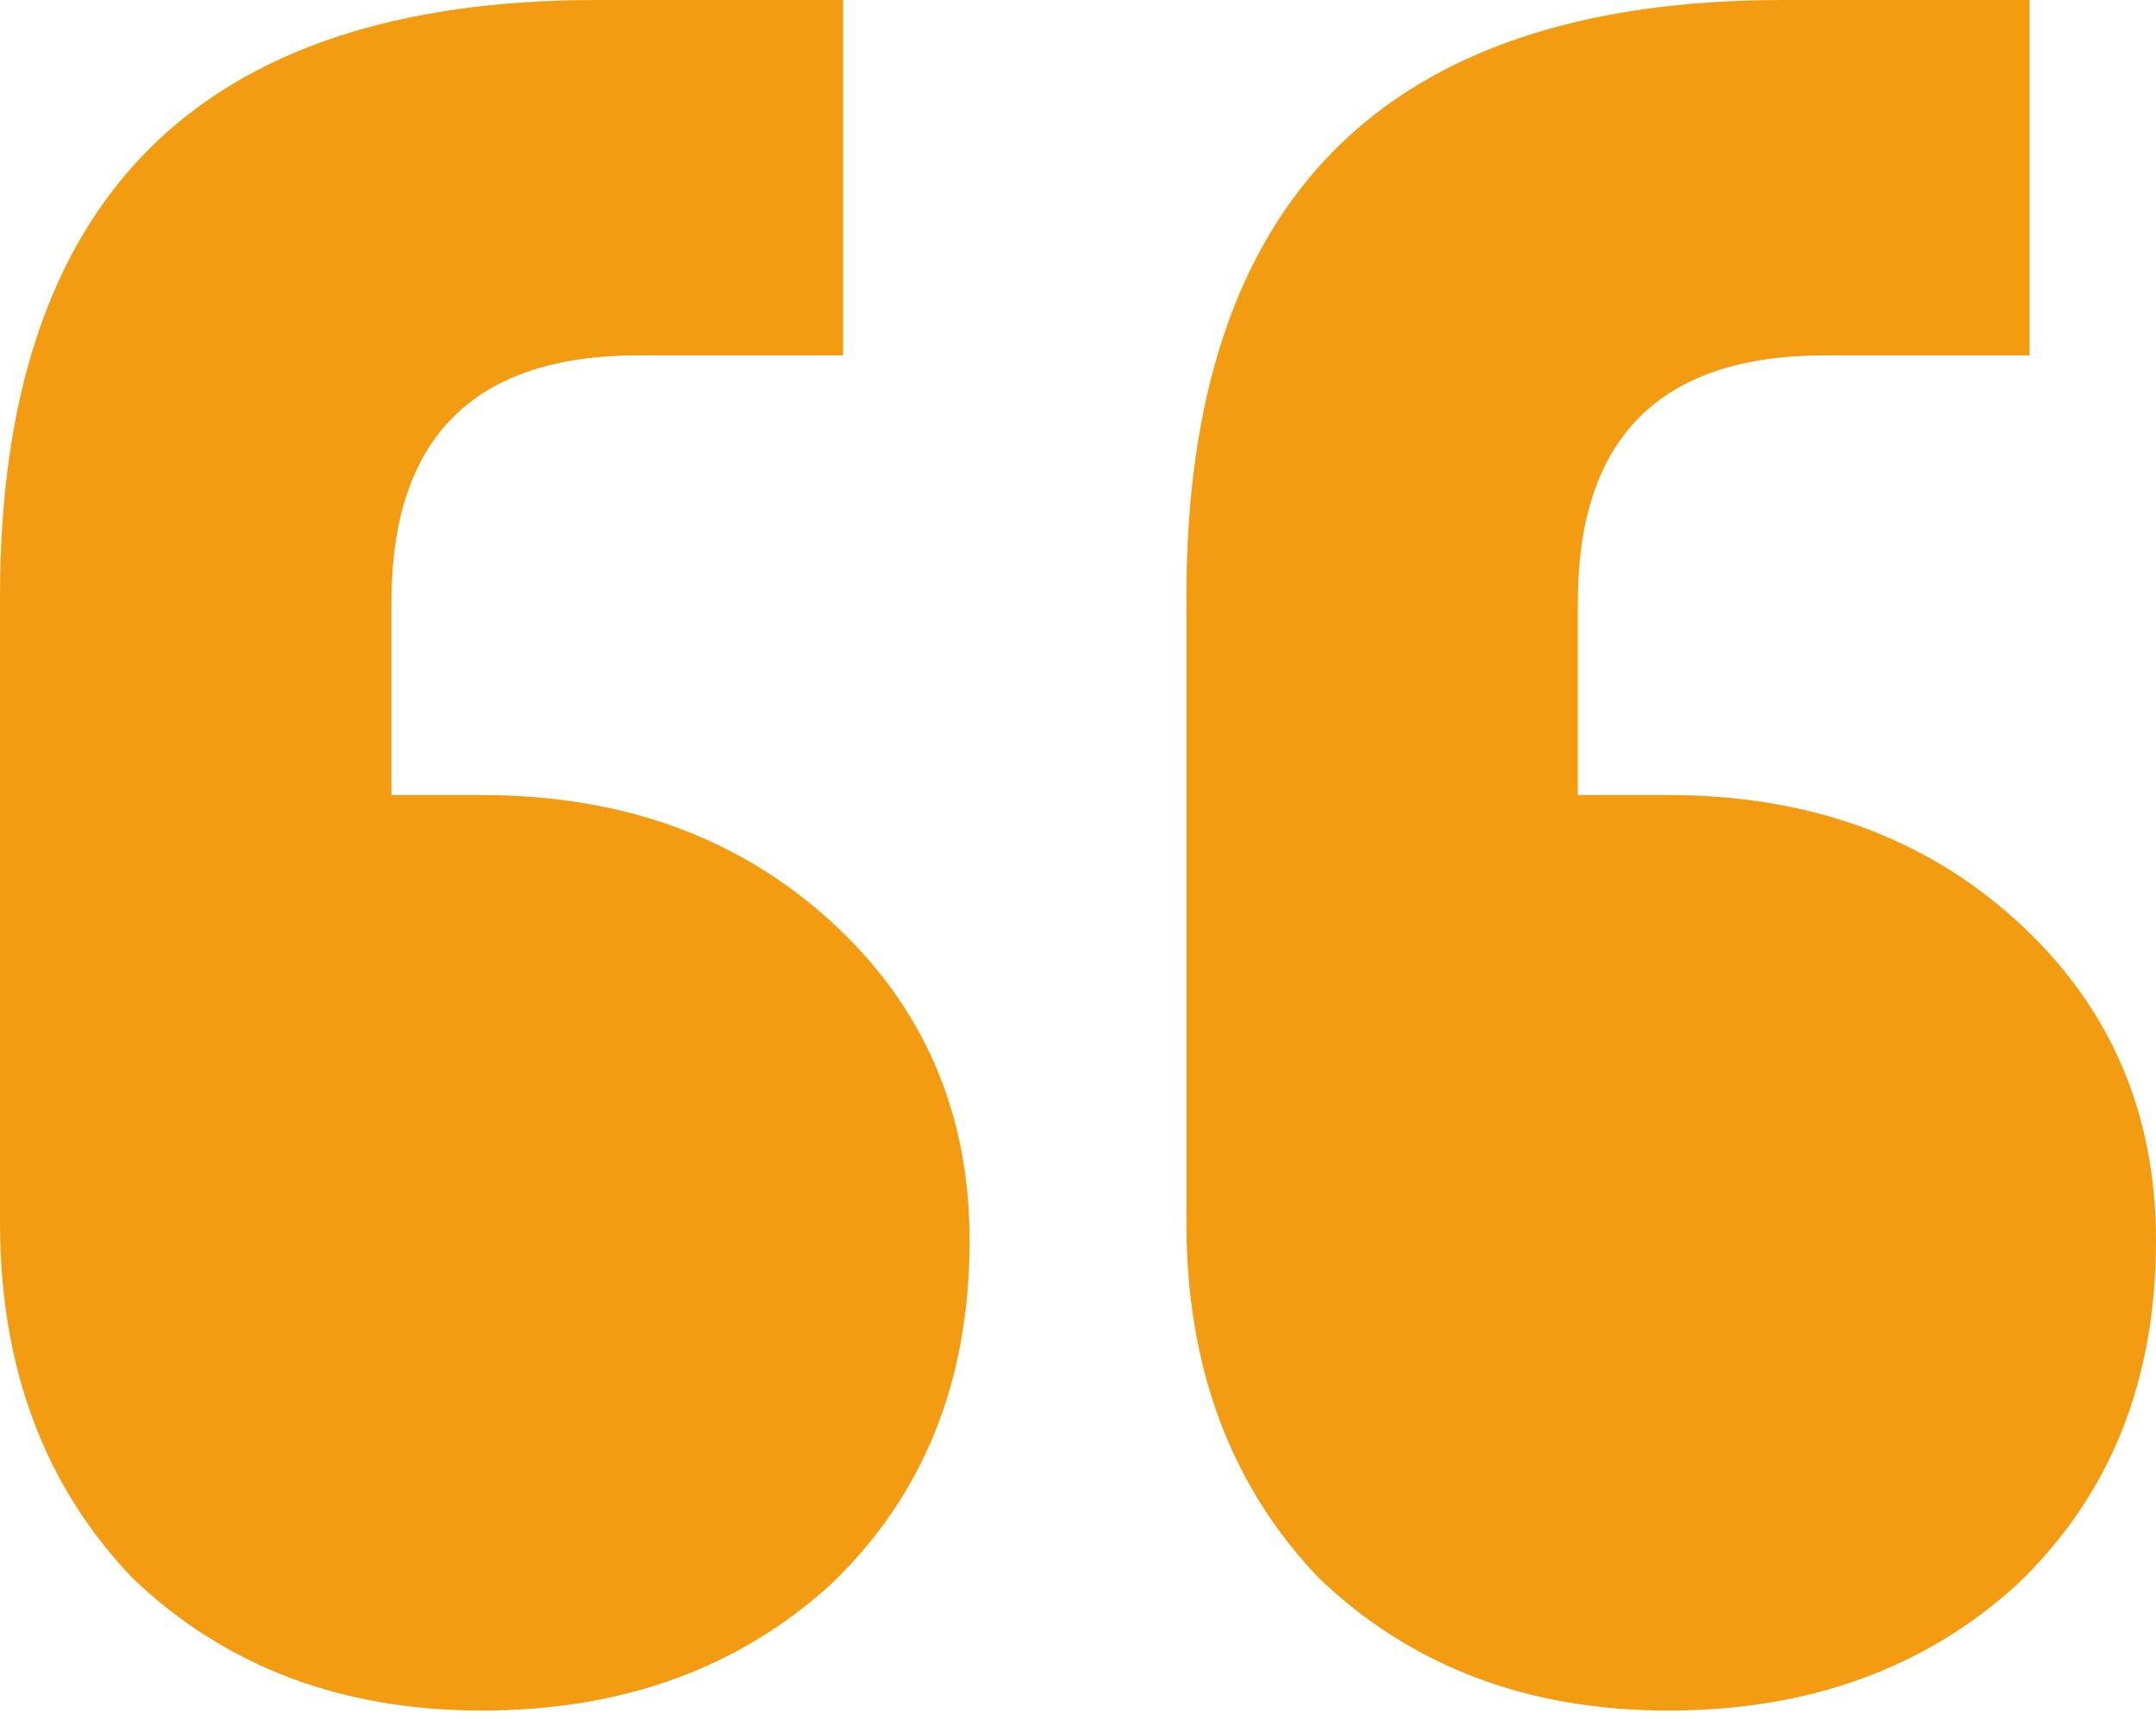 <svg width="69" height="55" viewBox="0 0 69 55" fill="none" xmlns="http://www.w3.org/2000/svg">
<path d="M64.953 0V11.371H58.399C53.131 11.371 50.497 14.006 50.497 19.274V25.441H53.388C57.886 25.441 61.612 26.791 64.567 29.489C67.522 32.187 69 35.592 69 39.704C69 44.201 67.522 47.863 64.567 50.69C61.612 53.388 57.886 54.737 53.388 54.737C48.891 54.737 45.165 53.324 42.209 50.497C39.383 47.542 37.969 43.751 37.969 39.126V19.081C37.969 6.36 44.33 0 57.05 0H64.953ZM26.983 0V11.371H20.43C15.162 11.371 12.528 14.006 12.528 19.274V25.441H15.419C19.916 25.441 23.642 26.791 26.598 29.489C29.553 32.187 31.031 35.592 31.031 39.704C31.031 44.201 29.553 47.863 26.598 50.69C23.642 53.388 19.916 54.737 15.419 54.737C10.922 54.737 7.196 53.324 4.24 50.497C1.413 47.542 0 43.751 0 39.126V19.081C0 6.36 6.36 0 19.081 0H26.983Z" fill="#F39C12"/>
</svg>
